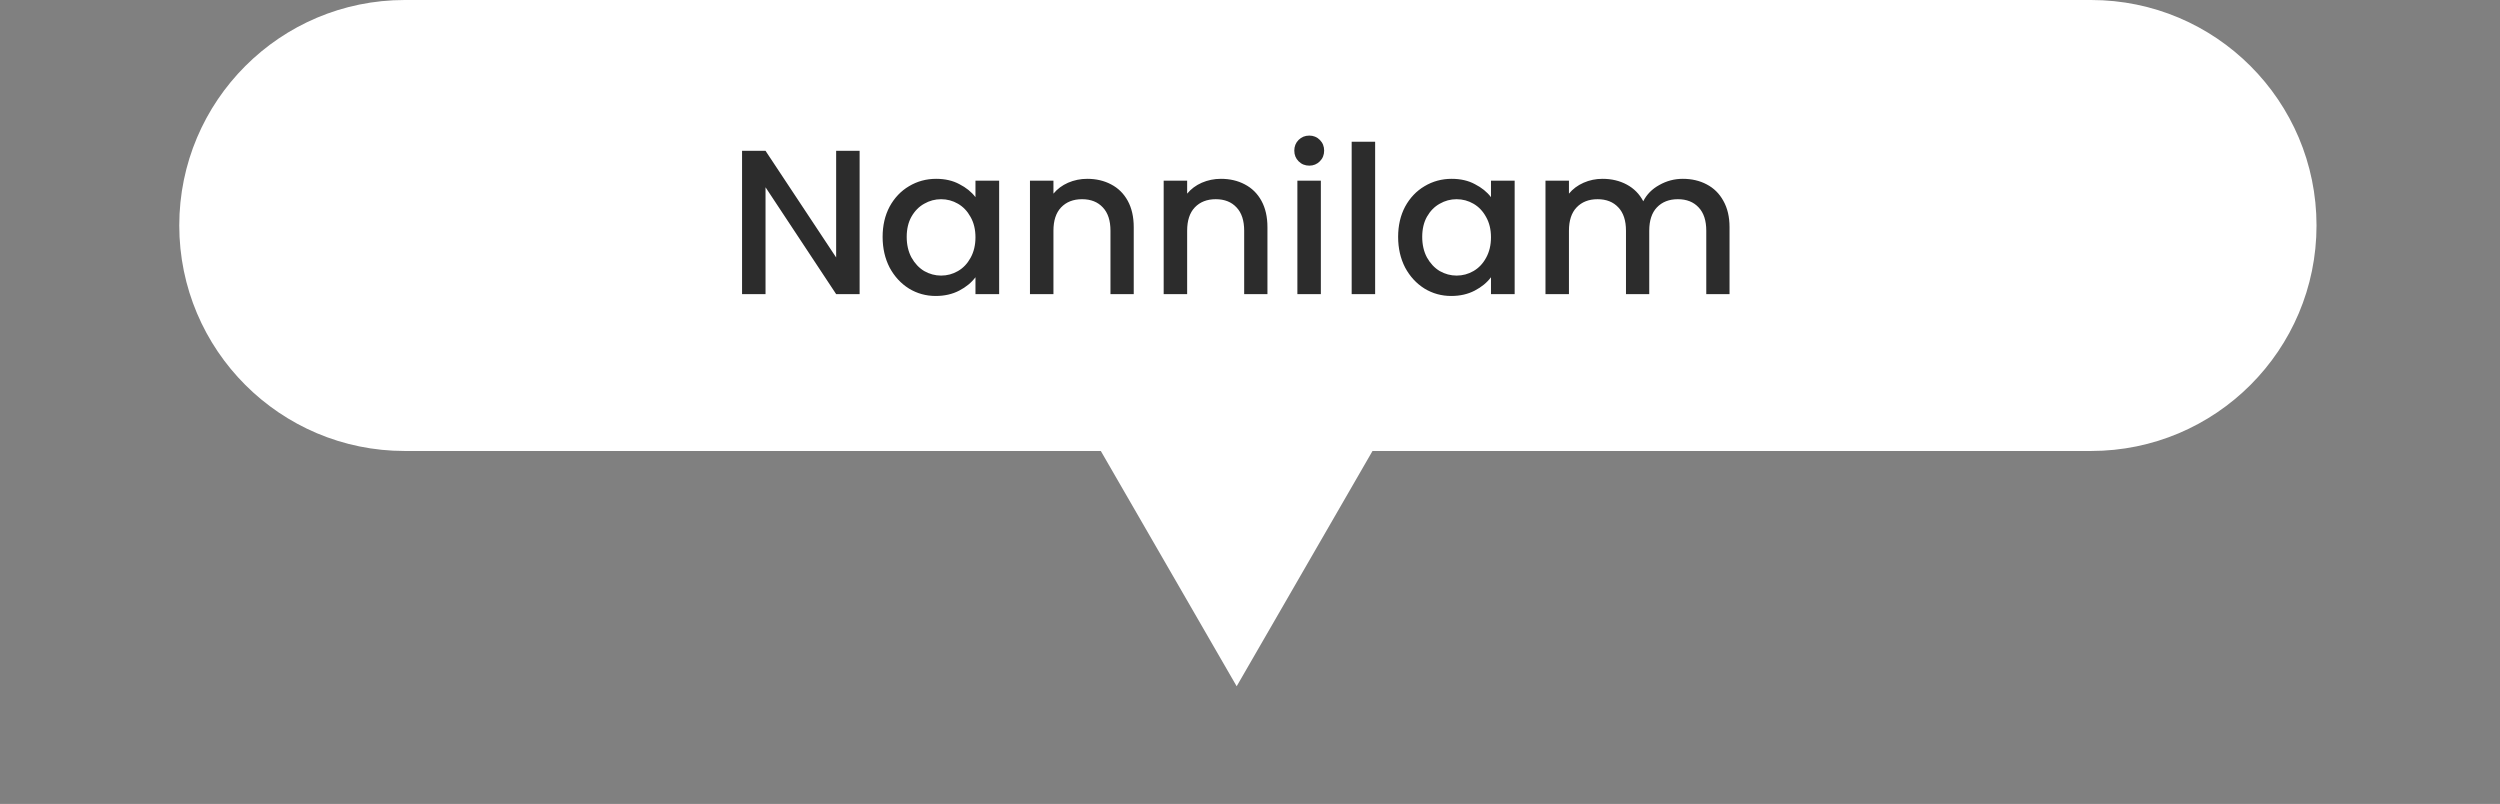 <svg width="255" height="82" viewBox="0 0 255 82" fill="none" xmlns="http://www.w3.org/2000/svg">
<rect x="0" y="0" width="255" height="82" fill="#808080" stroke="none"/>
<path d="M18.285 23C18.285 10.297 28.583 0 41.285 0H213.285C225.988 0 236.285 10.297 236.285 23C236.285 35.703 225.988 46 213.285 46H41.285C28.583 46 18.285 35.703 18.285 23Z" fill="white"/>
<path d="M126.14 70L112.283 46H139.996L126.14 70Z" fill="white"/>
<path d="M87.681 30H85.287L78.084 19.101V30H75.69V15.384H78.084L85.287 26.262V15.384H87.681V30ZM90.027 24.162C90.027 23 90.265 21.971 90.741 21.075C91.231 20.179 91.889 19.486 92.715 18.996C93.555 18.492 94.479 18.24 95.487 18.24C96.397 18.24 97.188 18.422 97.86 18.786C98.546 19.136 99.092 19.577 99.498 20.109V18.429H101.913V30H99.498V28.278C99.092 28.824 98.539 29.279 97.839 29.643C97.139 30.007 96.341 30.189 95.445 30.189C94.451 30.189 93.541 29.937 92.715 29.433C91.889 28.915 91.231 28.201 90.741 27.291C90.265 26.367 90.027 25.324 90.027 24.162ZM99.498 24.204C99.498 23.406 99.33 22.713 98.994 22.125C98.672 21.537 98.245 21.089 97.713 20.781C97.181 20.473 96.607 20.319 95.991 20.319C95.375 20.319 94.801 20.473 94.269 20.781C93.737 21.075 93.303 21.516 92.967 22.104C92.645 22.678 92.484 23.364 92.484 24.162C92.484 24.96 92.645 25.66 92.967 26.262C93.303 26.864 93.737 27.326 94.269 27.648C94.815 27.956 95.389 28.11 95.991 28.11C96.607 28.11 97.181 27.956 97.713 27.648C98.245 27.34 98.672 26.892 98.994 26.304C99.33 25.702 99.498 25.002 99.498 24.204ZM110.895 18.24C111.805 18.24 112.617 18.429 113.331 18.807C114.059 19.185 114.626 19.745 115.032 20.487C115.438 21.229 115.641 22.125 115.641 23.175V30H113.268V23.532C113.268 22.496 113.009 21.705 112.491 21.159C111.973 20.599 111.266 20.319 110.37 20.319C109.474 20.319 108.76 20.599 108.228 21.159C107.71 21.705 107.451 22.496 107.451 23.532V30H105.057V18.429H107.451V19.752C107.843 19.276 108.34 18.905 108.942 18.639C109.558 18.373 110.209 18.24 110.895 18.24ZM124.533 18.24C125.443 18.24 126.255 18.429 126.969 18.807C127.697 19.185 128.264 19.745 128.67 20.487C129.076 21.229 129.279 22.125 129.279 23.175V30H126.906V23.532C126.906 22.496 126.647 21.705 126.129 21.159C125.611 20.599 124.904 20.319 124.008 20.319C123.112 20.319 122.398 20.599 121.866 21.159C121.348 21.705 121.089 22.496 121.089 23.532V30H118.695V18.429H121.089V19.752C121.481 19.276 121.978 18.905 122.58 18.639C123.196 18.373 123.847 18.24 124.533 18.24ZM133.551 16.896C133.117 16.896 132.753 16.749 132.459 16.455C132.165 16.161 132.018 15.797 132.018 15.363C132.018 14.929 132.165 14.565 132.459 14.271C132.753 13.977 133.117 13.83 133.551 13.83C133.971 13.83 134.328 13.977 134.622 14.271C134.916 14.565 135.063 14.929 135.063 15.363C135.063 15.797 134.916 16.161 134.622 16.455C134.328 16.749 133.971 16.896 133.551 16.896ZM134.727 18.429V30H132.333V18.429H134.727ZM140.264 14.46V30H137.87V14.46H140.264ZM142.609 24.162C142.609 23 142.847 21.971 143.323 21.075C143.813 20.179 144.471 19.486 145.297 18.996C146.137 18.492 147.061 18.24 148.069 18.24C148.979 18.24 149.77 18.422 150.442 18.786C151.128 19.136 151.674 19.577 152.08 20.109V18.429H154.495V30H152.08V28.278C151.674 28.824 151.121 29.279 150.421 29.643C149.721 30.007 148.923 30.189 148.027 30.189C147.033 30.189 146.123 29.937 145.297 29.433C144.471 28.915 143.813 28.201 143.323 27.291C142.847 26.367 142.609 25.324 142.609 24.162ZM152.08 24.204C152.08 23.406 151.912 22.713 151.576 22.125C151.254 21.537 150.827 21.089 150.295 20.781C149.763 20.473 149.189 20.319 148.573 20.319C147.957 20.319 147.383 20.473 146.851 20.781C146.319 21.075 145.885 21.516 145.549 22.104C145.227 22.678 145.066 23.364 145.066 24.162C145.066 24.96 145.227 25.66 145.549 26.262C145.885 26.864 146.319 27.326 146.851 27.648C147.397 27.956 147.971 28.11 148.573 28.11C149.189 28.11 149.763 27.956 150.295 27.648C150.827 27.34 151.254 26.892 151.576 26.304C151.912 25.702 152.08 25.002 152.08 24.204ZM171.646 18.24C172.556 18.24 173.368 18.429 174.082 18.807C174.81 19.185 175.377 19.745 175.783 20.487C176.203 21.229 176.413 22.125 176.413 23.175V30H174.04V23.532C174.04 22.496 173.781 21.705 173.263 21.159C172.745 20.599 172.038 20.319 171.142 20.319C170.246 20.319 169.532 20.599 169 21.159C168.482 21.705 168.223 22.496 168.223 23.532V30H165.85V23.532C165.85 22.496 165.591 21.705 165.073 21.159C164.555 20.599 163.848 20.319 162.952 20.319C162.056 20.319 161.342 20.599 160.81 21.159C160.292 21.705 160.033 22.496 160.033 23.532V30H157.639V18.429H160.033V19.752C160.425 19.276 160.922 18.905 161.524 18.639C162.126 18.373 162.77 18.24 163.456 18.24C164.38 18.24 165.206 18.436 165.934 18.828C166.662 19.22 167.222 19.787 167.614 20.529C167.964 19.829 168.51 19.276 169.252 18.87C169.994 18.45 170.792 18.24 171.646 18.24Z" fill="#2C2C2C"/>
</svg>
